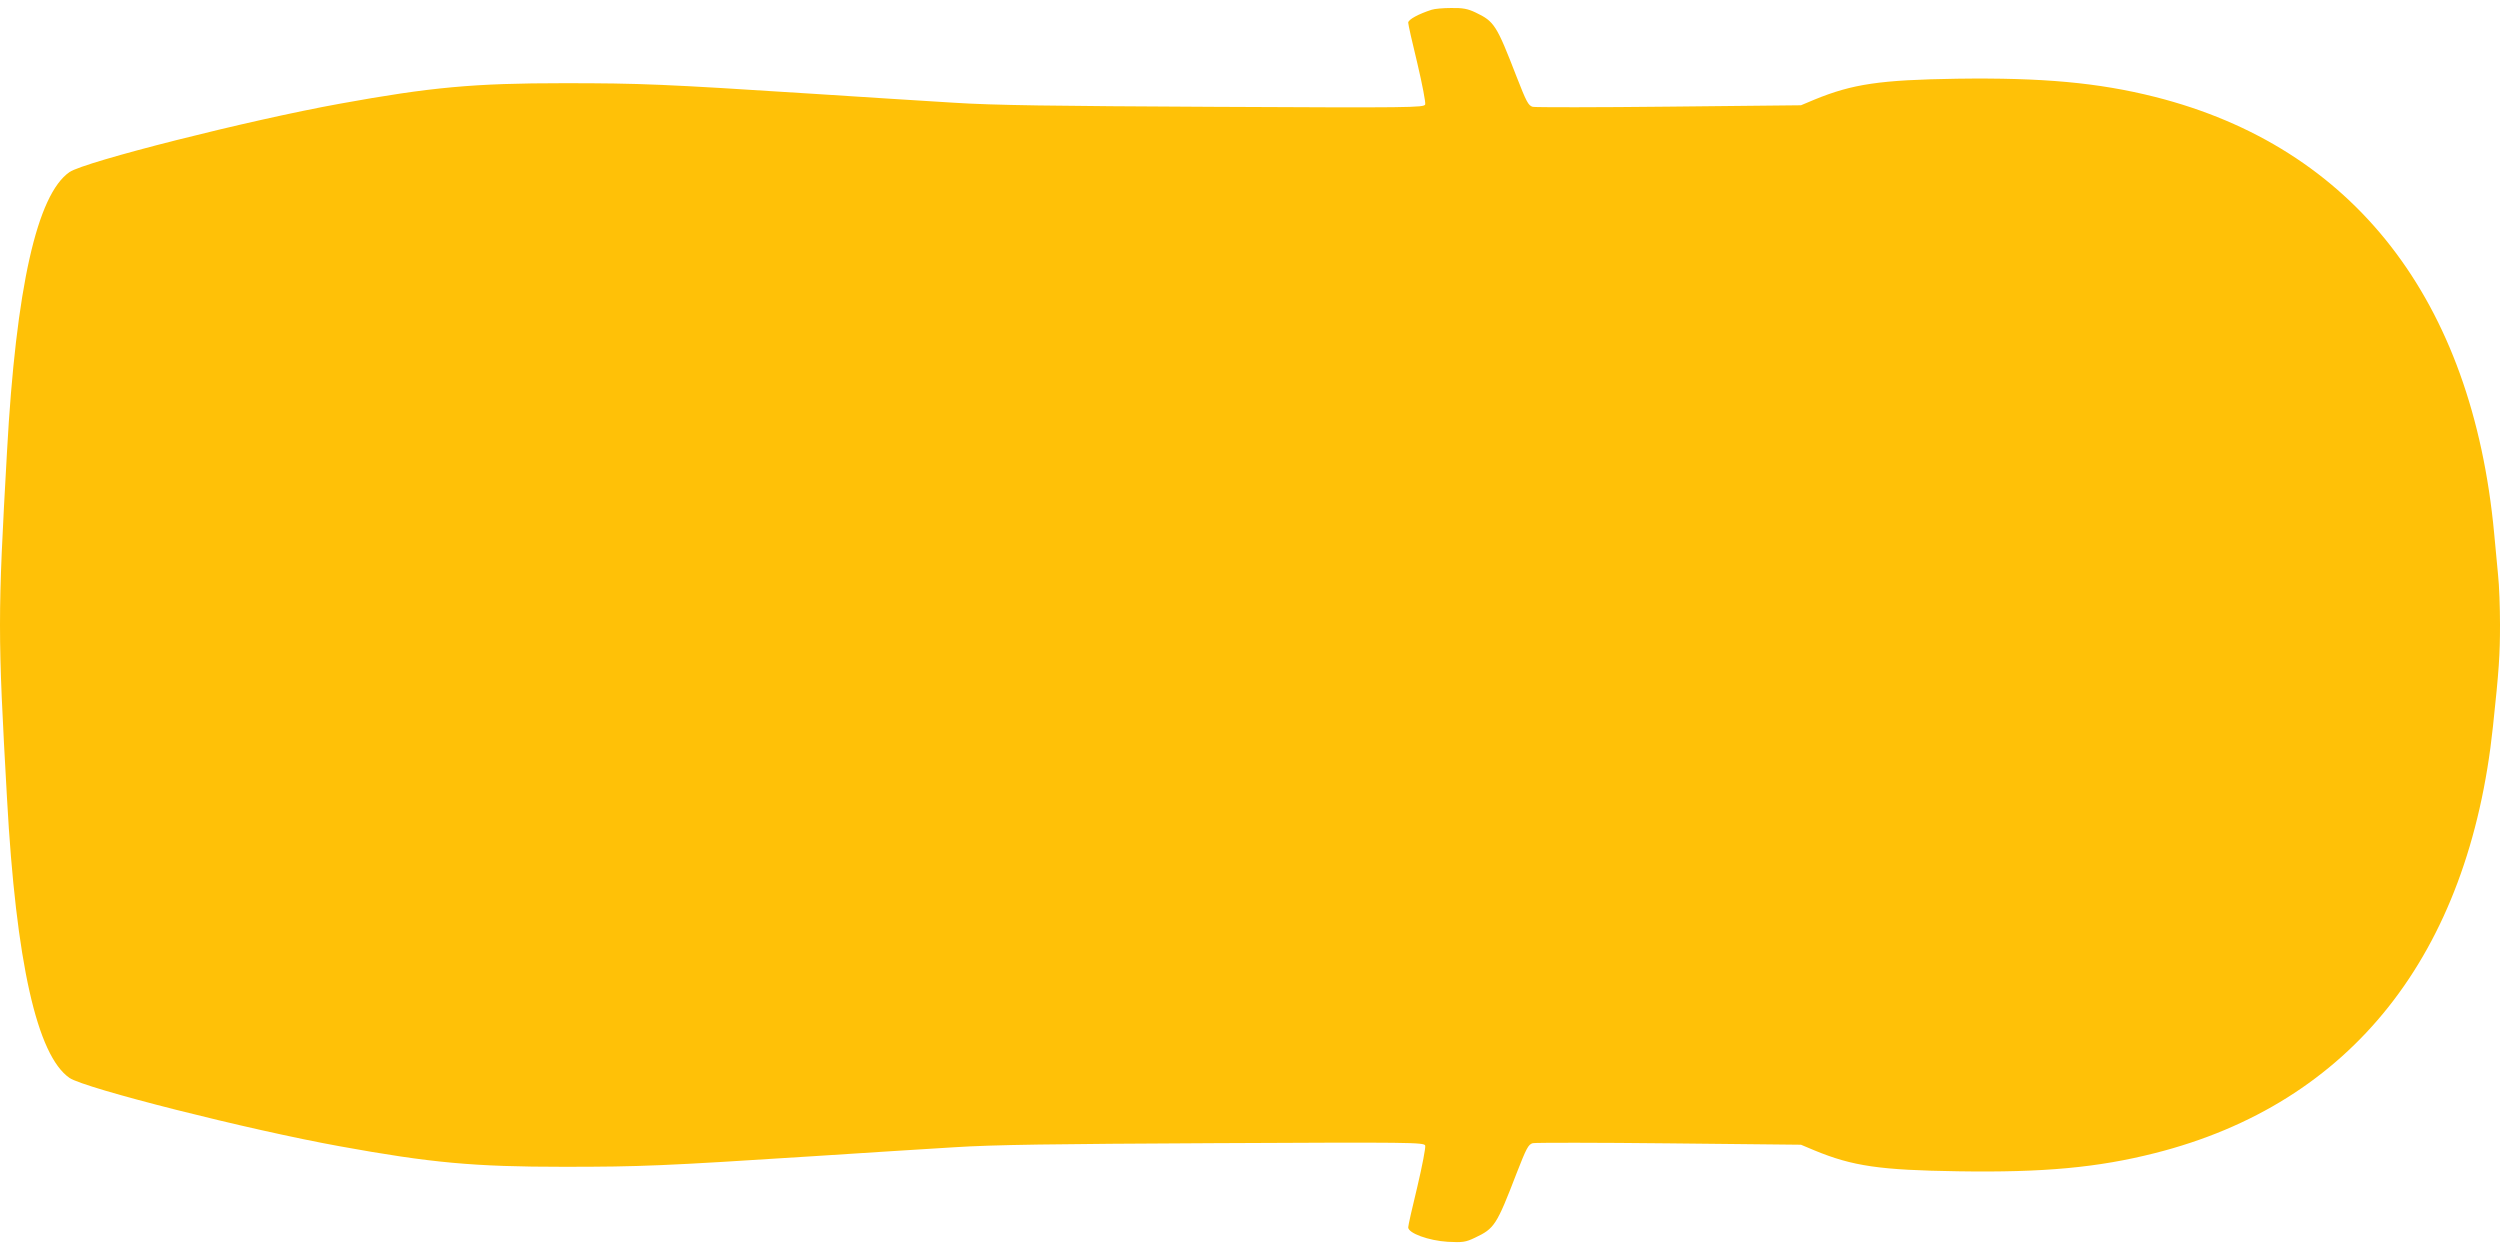 <?xml version="1.0" standalone="no"?>
<!DOCTYPE svg PUBLIC "-//W3C//DTD SVG 20010904//EN"
 "http://www.w3.org/TR/2001/REC-SVG-20010904/DTD/svg10.dtd">
<svg version="1.0" xmlns="http://www.w3.org/2000/svg"
 width="1280pt" height="640pt" viewBox="0 0 1280 640"
 preserveAspectRatio="xMidYMid meet">
<g transform="translate(0,640) scale(0.1,-0.1)"
fill="#ffc107" stroke="none">
<path d="M7330 6350 c-66 -21 -120 -50 -120 -66 0 -9 21 -103 47 -209 25 -106
43 -200 40 -210 -7 -16 -70 -17 -1080 -12 -828 4 -1131 8 -1332 21 -143 9
-469 29 -725 46 -762 49 -878 54 -1275 54 -457 0 -678 -20 -1145 -105 -465
-84 -1307 -297 -1384 -350 -166 -114 -274 -592 -320 -1429 -48 -852 -48 -928
0 -1780 46 -837 154 -1315 320 -1429 77 -53 919 -266 1384 -350 467 -85 688
-105 1145 -105 397 0 513 5 1275 54 256 17 582 37 725 46 201 13 504 17 1332
21 1010 5 1073 4 1080 -12 3 -10 -15 -104 -40 -210 -26 -106 -47 -200 -47
-209 0 -30 105 -68 202 -74 77 -4 92 -2 140 21 99 47 110 62 213 330 50 128
60 148 83 154 14 3 329 3 699 -1 l674 -7 69 -29 c196 -81 336 -101 735 -107
438 -7 716 19 1008 93 1005 254 1608 1015 1731 2185 31 290 36 367 36 521 0
87 -4 201 -10 255 -5 54 -14 150 -20 213 -112 1195 -719 1977 -1737 2234 -290
73 -575 99 -1013 93 -394 -6 -535 -27 -730 -107 l-69 -29 -674 -7 c-370 -4
-685 -4 -699 -1 -23 6 -33 26 -83 154 -103 266 -114 283 -210 329 -40 19 -65
24 -125 23 -41 0 -86 -4 -100 -9z"/>
</g>
</svg>
